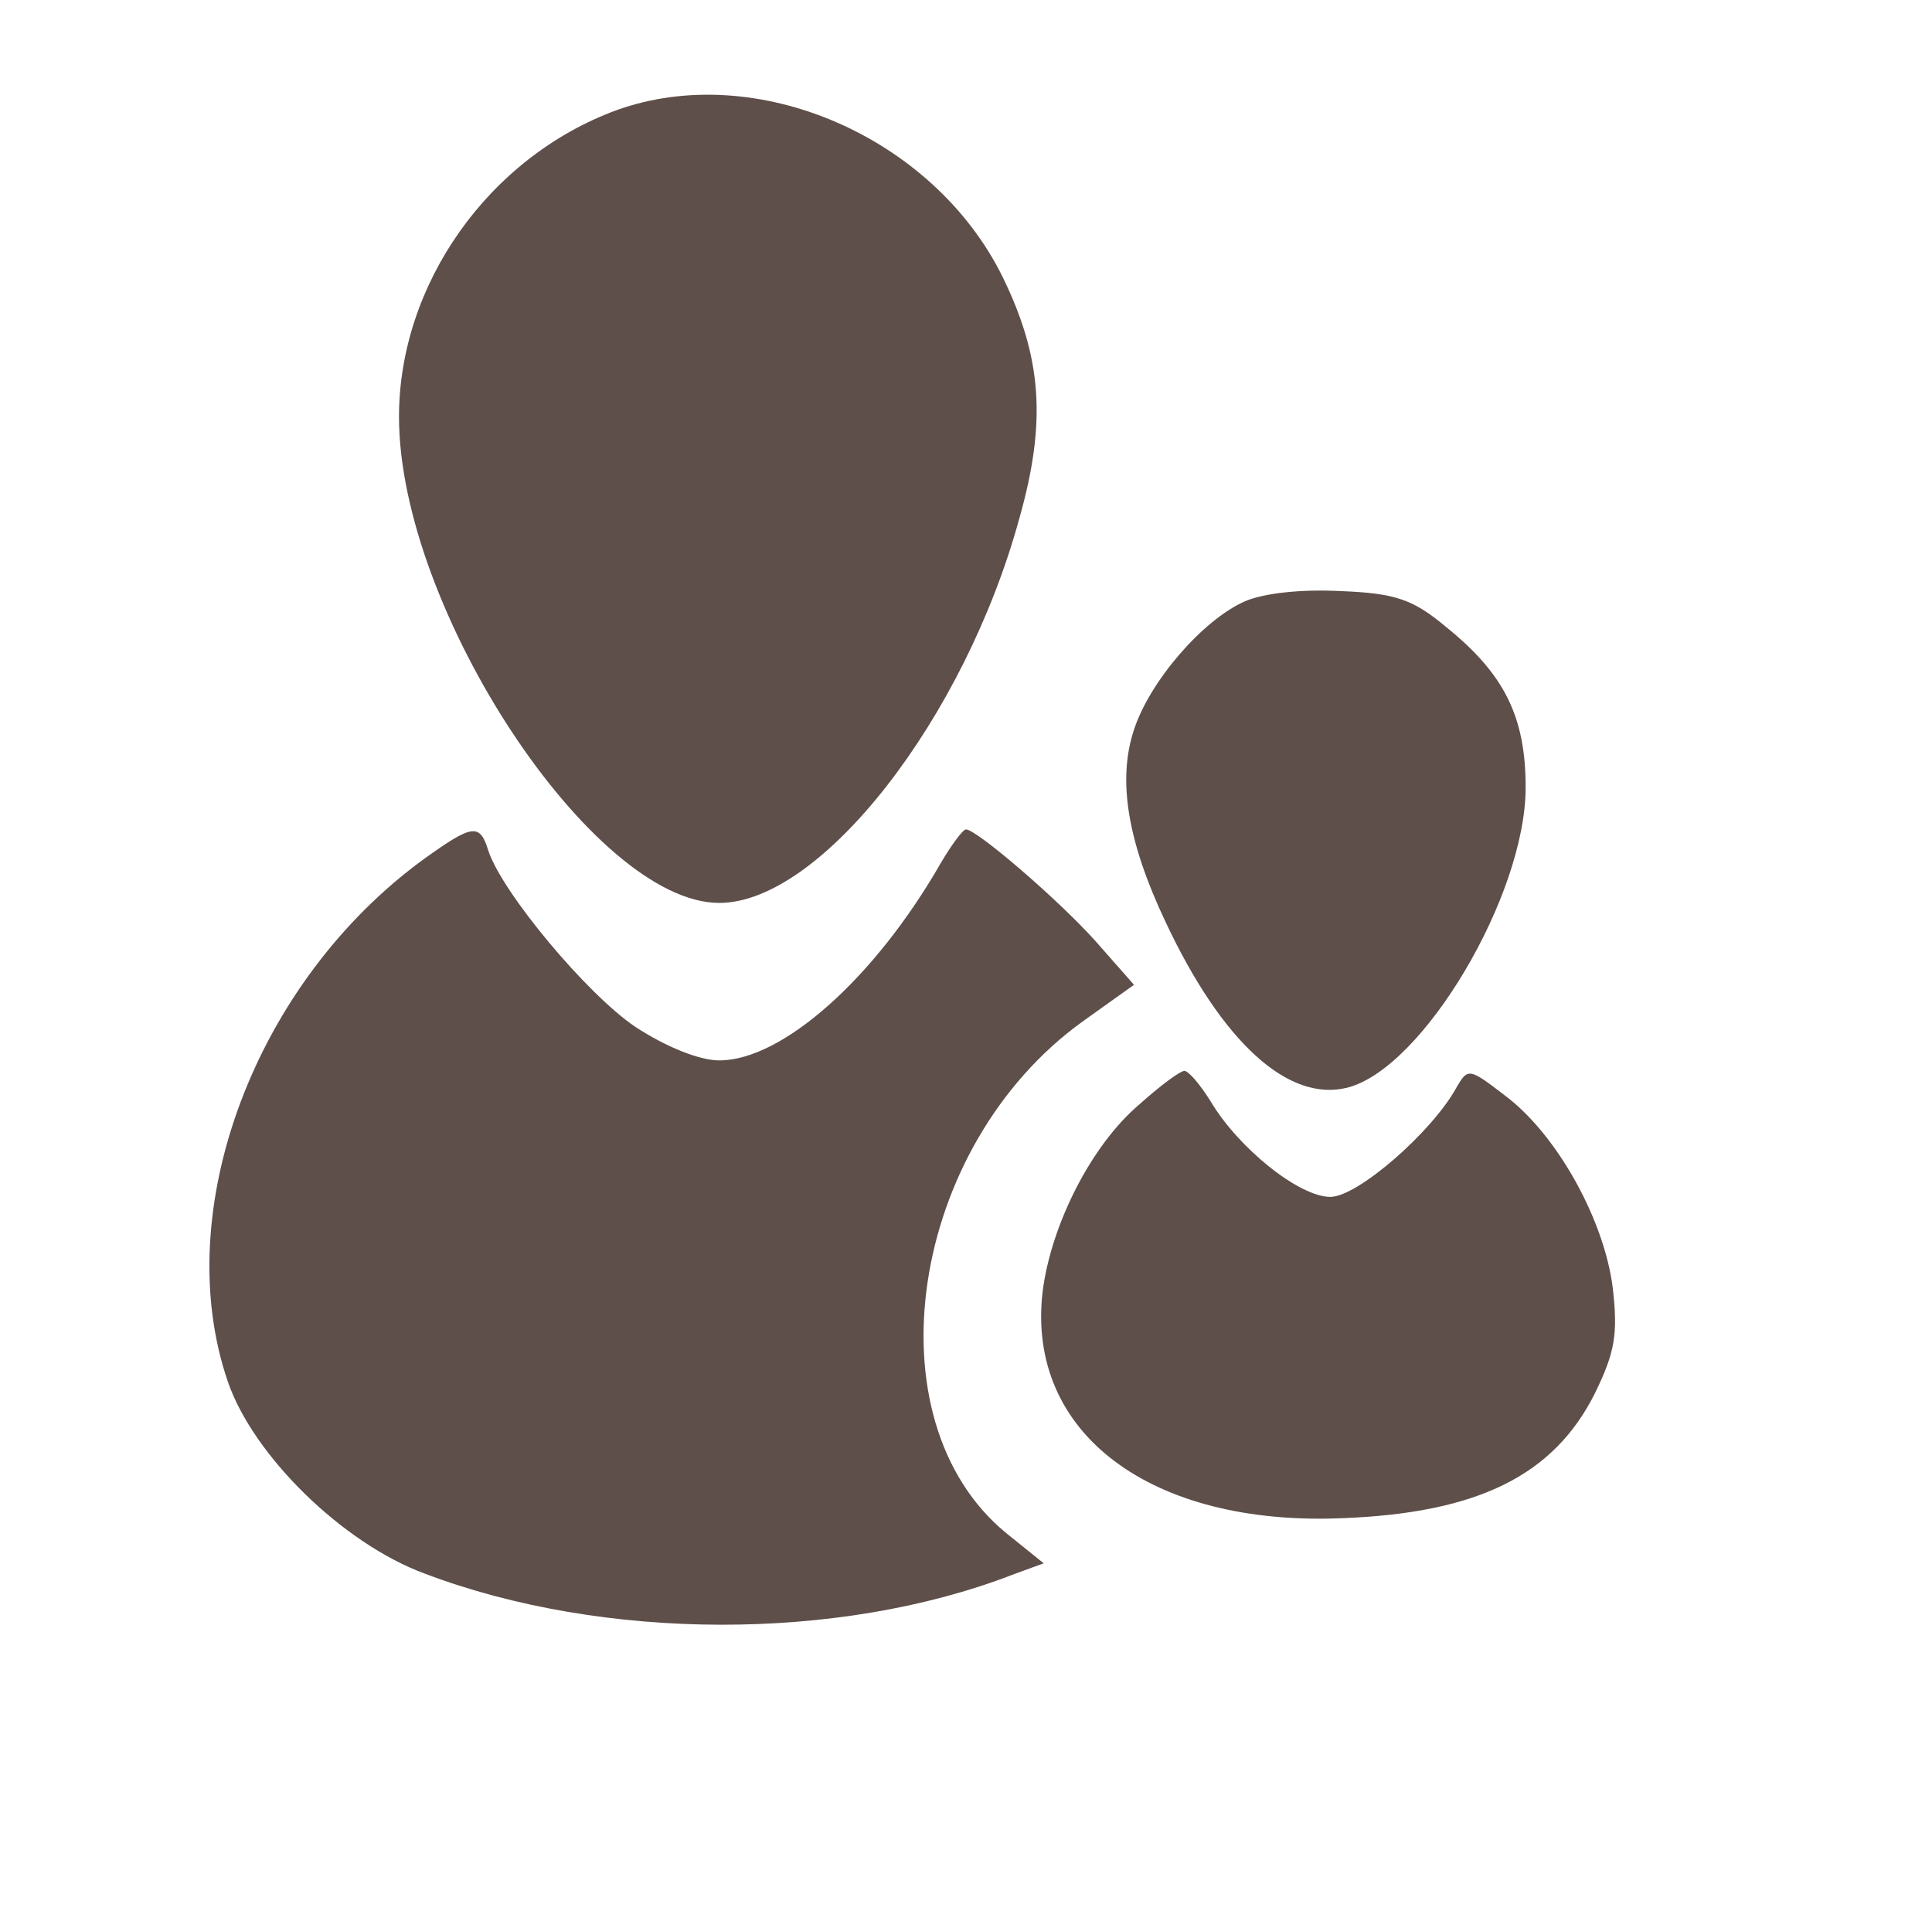 <svg xmlns="http://www.w3.org/2000/svg" version="1.0" viewBox="0 0 184 183" preserveAspectRatio="xMidYMid meet" x="0px" y="0px" width="184px" height="183px" aria-hidden="true" style="fill:url(#CerosGradient_id84aa1082a);"><defs><linearGradient class="cerosgradient" data-cerosgradient="true" id="CerosGradient_id84aa1082a" gradientUnits="userSpaceOnUse" x1="50%" y1="100%" x2="50%" y2="0%"><stop offset="0%" stop-color="#5E4F4A"/><stop offset="100%" stop-color="#5E4F4A"/></linearGradient><linearGradient/></defs><g transform="translate(0,183) scale(0.1,-0.1)" fill="#000000" stroke="none"><path d="M587 1725 c-122 -45 -207 -166 -207 -292 0 -183 185 -463 305 -463 97 0 234 176 286 367 26 92 21 153 -16 229 -66 134 -235 207 -368 159z" style="fill:url(#CerosGradient_id84aa1082a);"/><path d="M1185 1257 c-40 -18 -90 -76 -105 -122 -16 -48 -6 -107 30 -183 54 -115 117 -172 173 -158 72 18 170 183 170 286 0 67 -20 108 -76 153 -31 26 -48 32 -100 34 -38 2 -74 -2 -92 -10z" style="fill:url(#CerosGradient_id84aa1082a);"/><path d="M404 1012 c-161 -117 -243 -335 -187 -498 24 -70 109 -154 188 -183 169 -64 393 -65 559 -1 l30 11 -36 29 c-131 108 -92 368 73 487 l49 35 -37 42 c-36 40 -113 106 -123 106 -3 0 -14 -15 -24 -32 -63 -110 -151 -188 -211 -188 -19 0 -51 13 -80 32 -46 31 -127 128 -140 168 -8 26 -15 25 -61 -8z" style="fill:url(#CerosGradient_id84aa1082a);"/><path d="M1085 778 c-46 -39 -84 -115 -92 -178 -16 -135 103 -224 286 -216 129 5 201 41 240 119 19 39 22 56 17 100 -8 65 -53 146 -102 183 -35 27 -36 27 -47 8 -23 -42 -94 -104 -120 -104 -30 0 -88 47 -114 91 -10 16 -21 29 -25 29 -4 0 -23 -14 -43 -32z" style="fill:url(#CerosGradient_id84aa1082a);"/></g></svg>